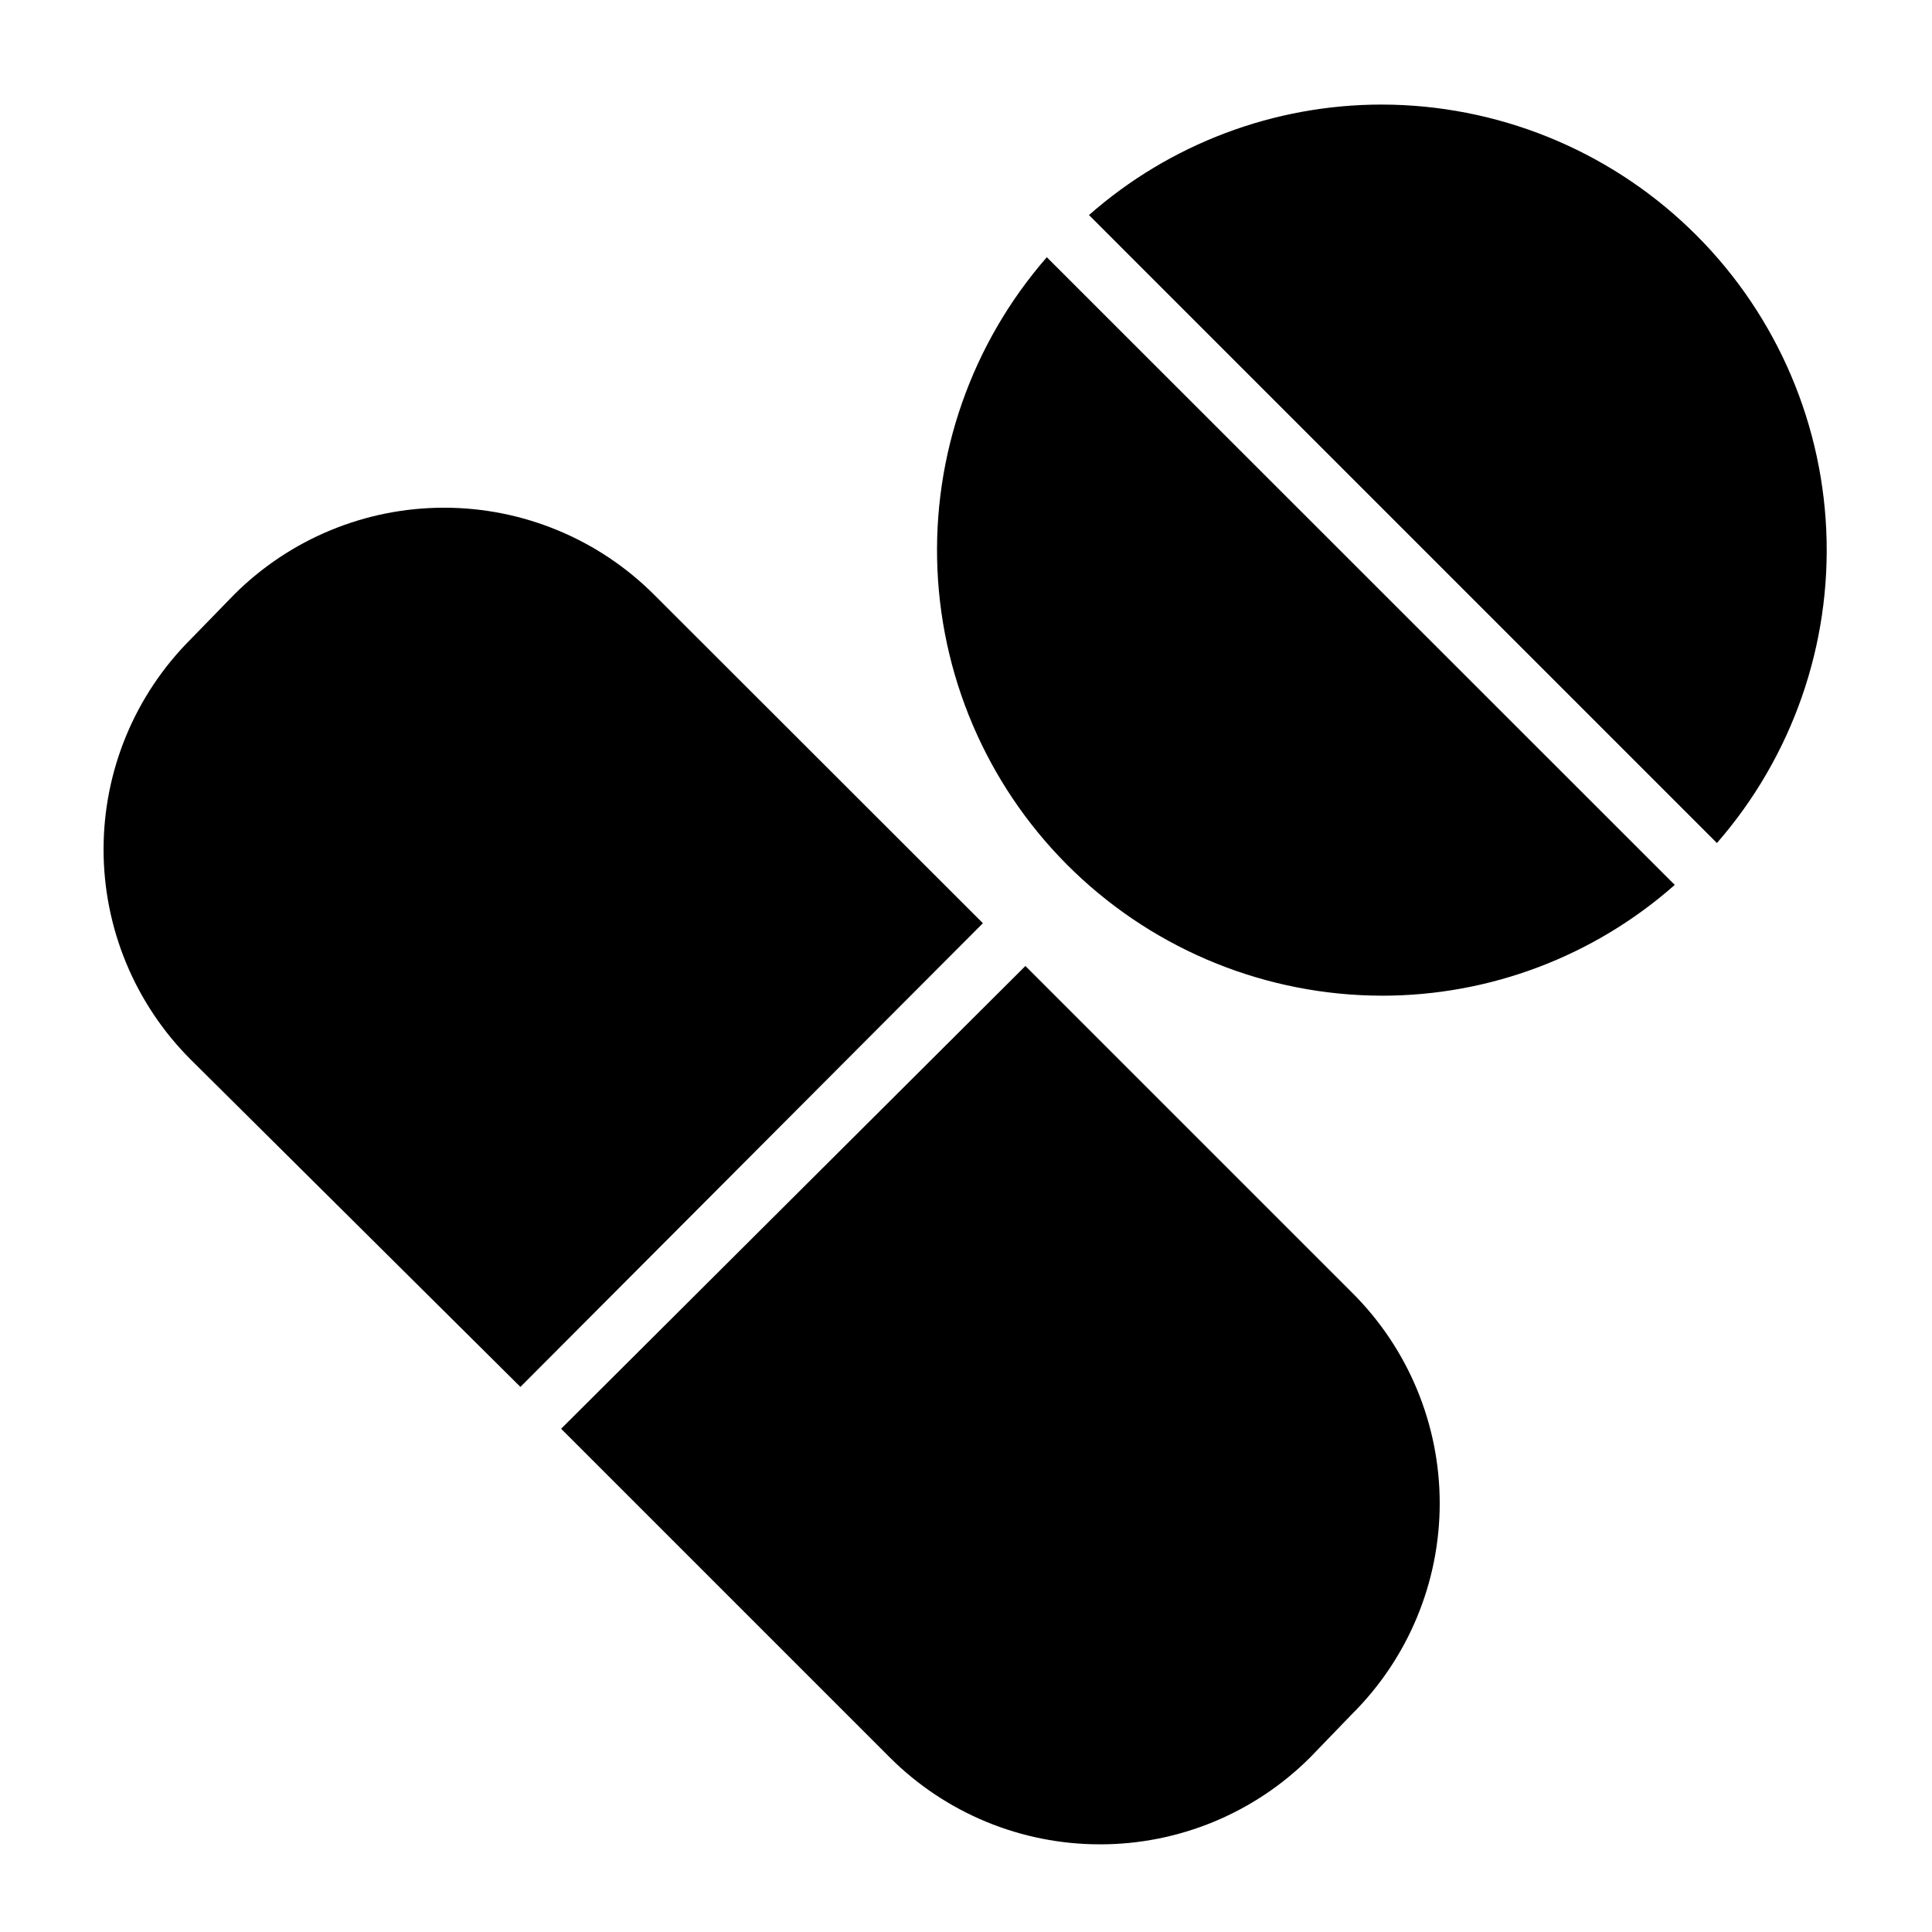 <?xml version="1.0" encoding="UTF-8"?>
<!-- The Best Svg Icon site in the world: iconSvg.co, Visit us! https://iconsvg.co -->
<svg fill="#000000" width="800px" height="800px" version="1.1" viewBox="144 144 512 512" xmlns="http://www.w3.org/2000/svg">
 <g>
  <path d="m404.48 388.66-87.141-87.066c-14.766-14.758-34.781-23.047-55.656-23.047s-40.895 8.289-55.656 23.047l-11.492 11.809c-14.781 14.766-23.09 34.801-23.09 55.695 0 20.891 8.309 40.93 23.09 55.695l87.379 86.75z"/>
  <path d="m435.5 632.77c20.867 0.016 40.883-8.25 55.656-22.984l11.18-11.574c14.852-14.773 23.203-34.859 23.203-55.812 0-20.949-8.352-41.035-23.203-55.812l-86.594-86.59-123.04 122.64 87.145 87.145c14.77 14.734 34.789 23 55.652 22.984z"/>
  <path d="m510.21 171.71c-28.574-0.008-56.168 10.406-77.617 29.281l166.41 166.42c19.961-22.887 30.34-52.582 28.977-82.918-1.363-30.336-14.359-58.98-36.293-79.984-21.934-21.004-51.113-32.75-81.48-32.797z"/>
  <path d="m510.21 407.87c28.59 0.02 56.199-10.426 77.617-29.363l-166.41-166.34c-19.961 22.883-30.34 52.578-28.977 82.918 1.363 30.336 14.359 58.98 36.293 79.984 21.934 21 51.113 32.746 81.48 32.797z"/>
 </g>
</svg>